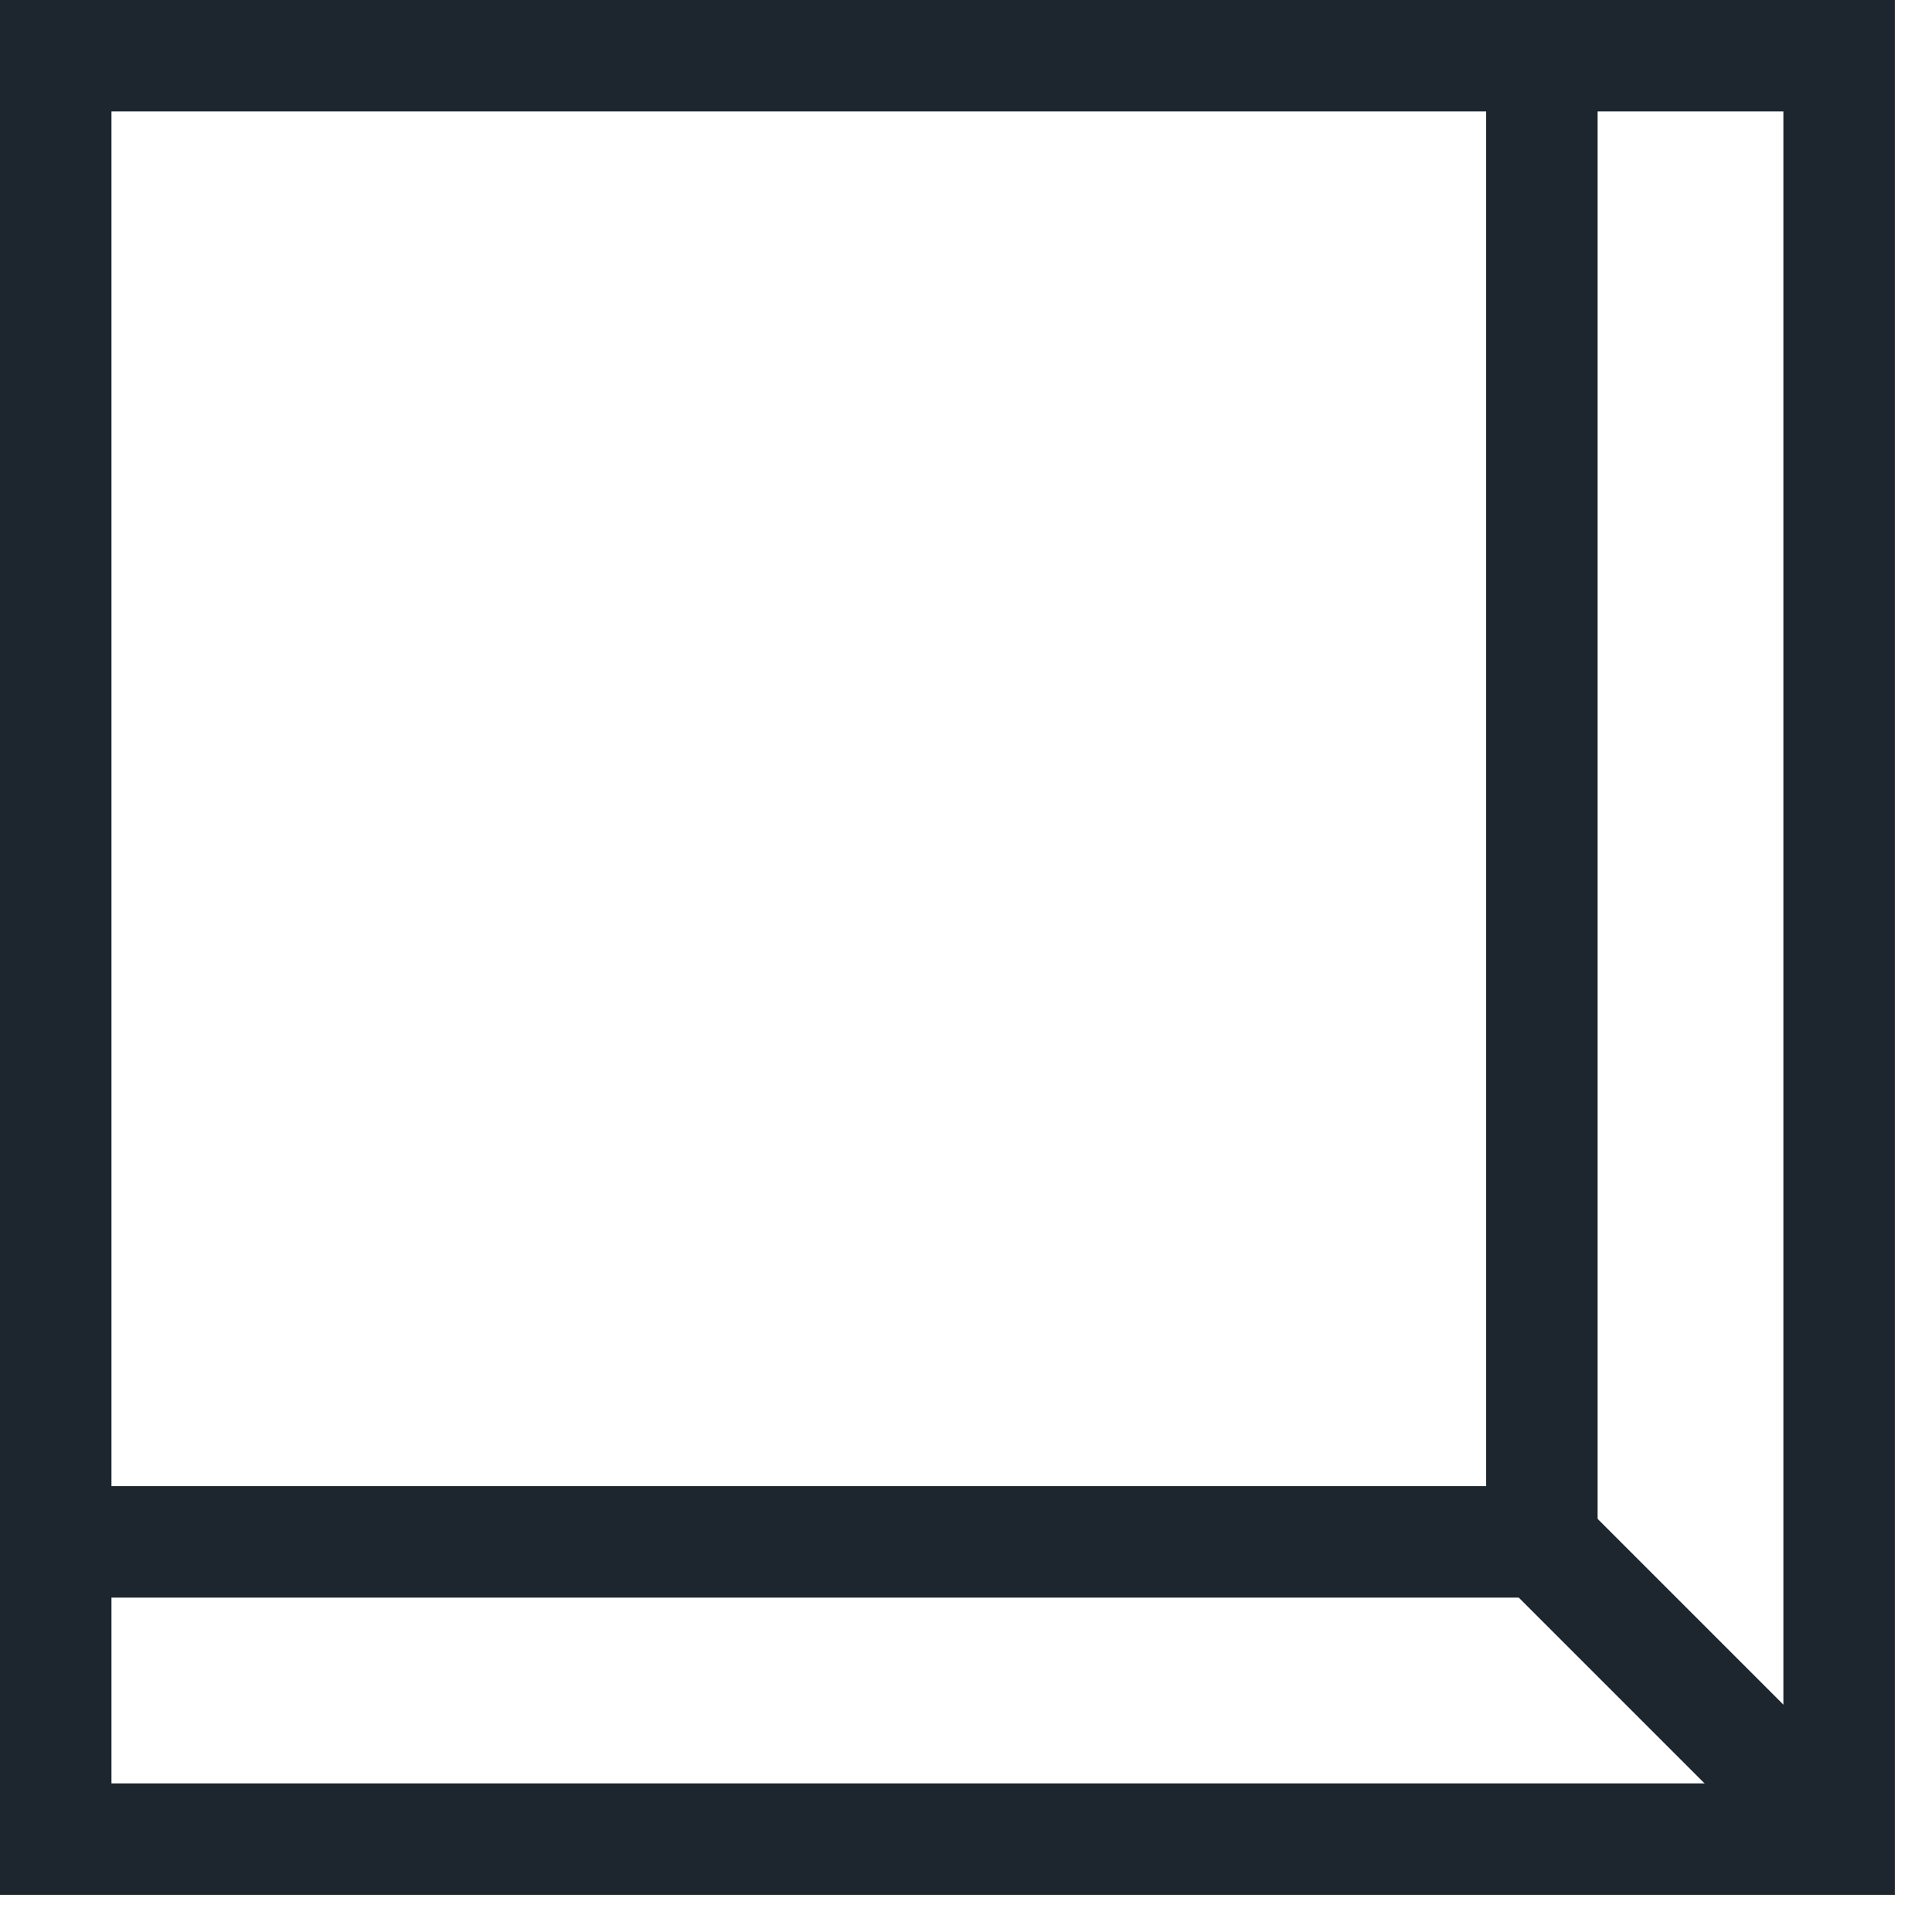 <svg xmlns="http://www.w3.org/2000/svg" fill="none" viewBox="0 0 26 26" height="26" width="26">
    <path fill="#1D262E" d="M25.5 0H0v25.5h25.5V0zm-24 20V1.5H24V24H1.5v-2.5h19.25V20H1.5z" clip-rule="evenodd" fill-rule="evenodd"></path>
    <path fill="#1D262E" d="M21.5 1v20H20V1h1.5z" clip-rule="evenodd" fill-rule="evenodd"></path>
    <path fill="#1D262E" d="M24.242 25.303 20 21.061 21.06 20l4.243 4.243-1.06 1.06z" clip-rule="evenodd" fill-rule="evenodd"></path>
</svg>
